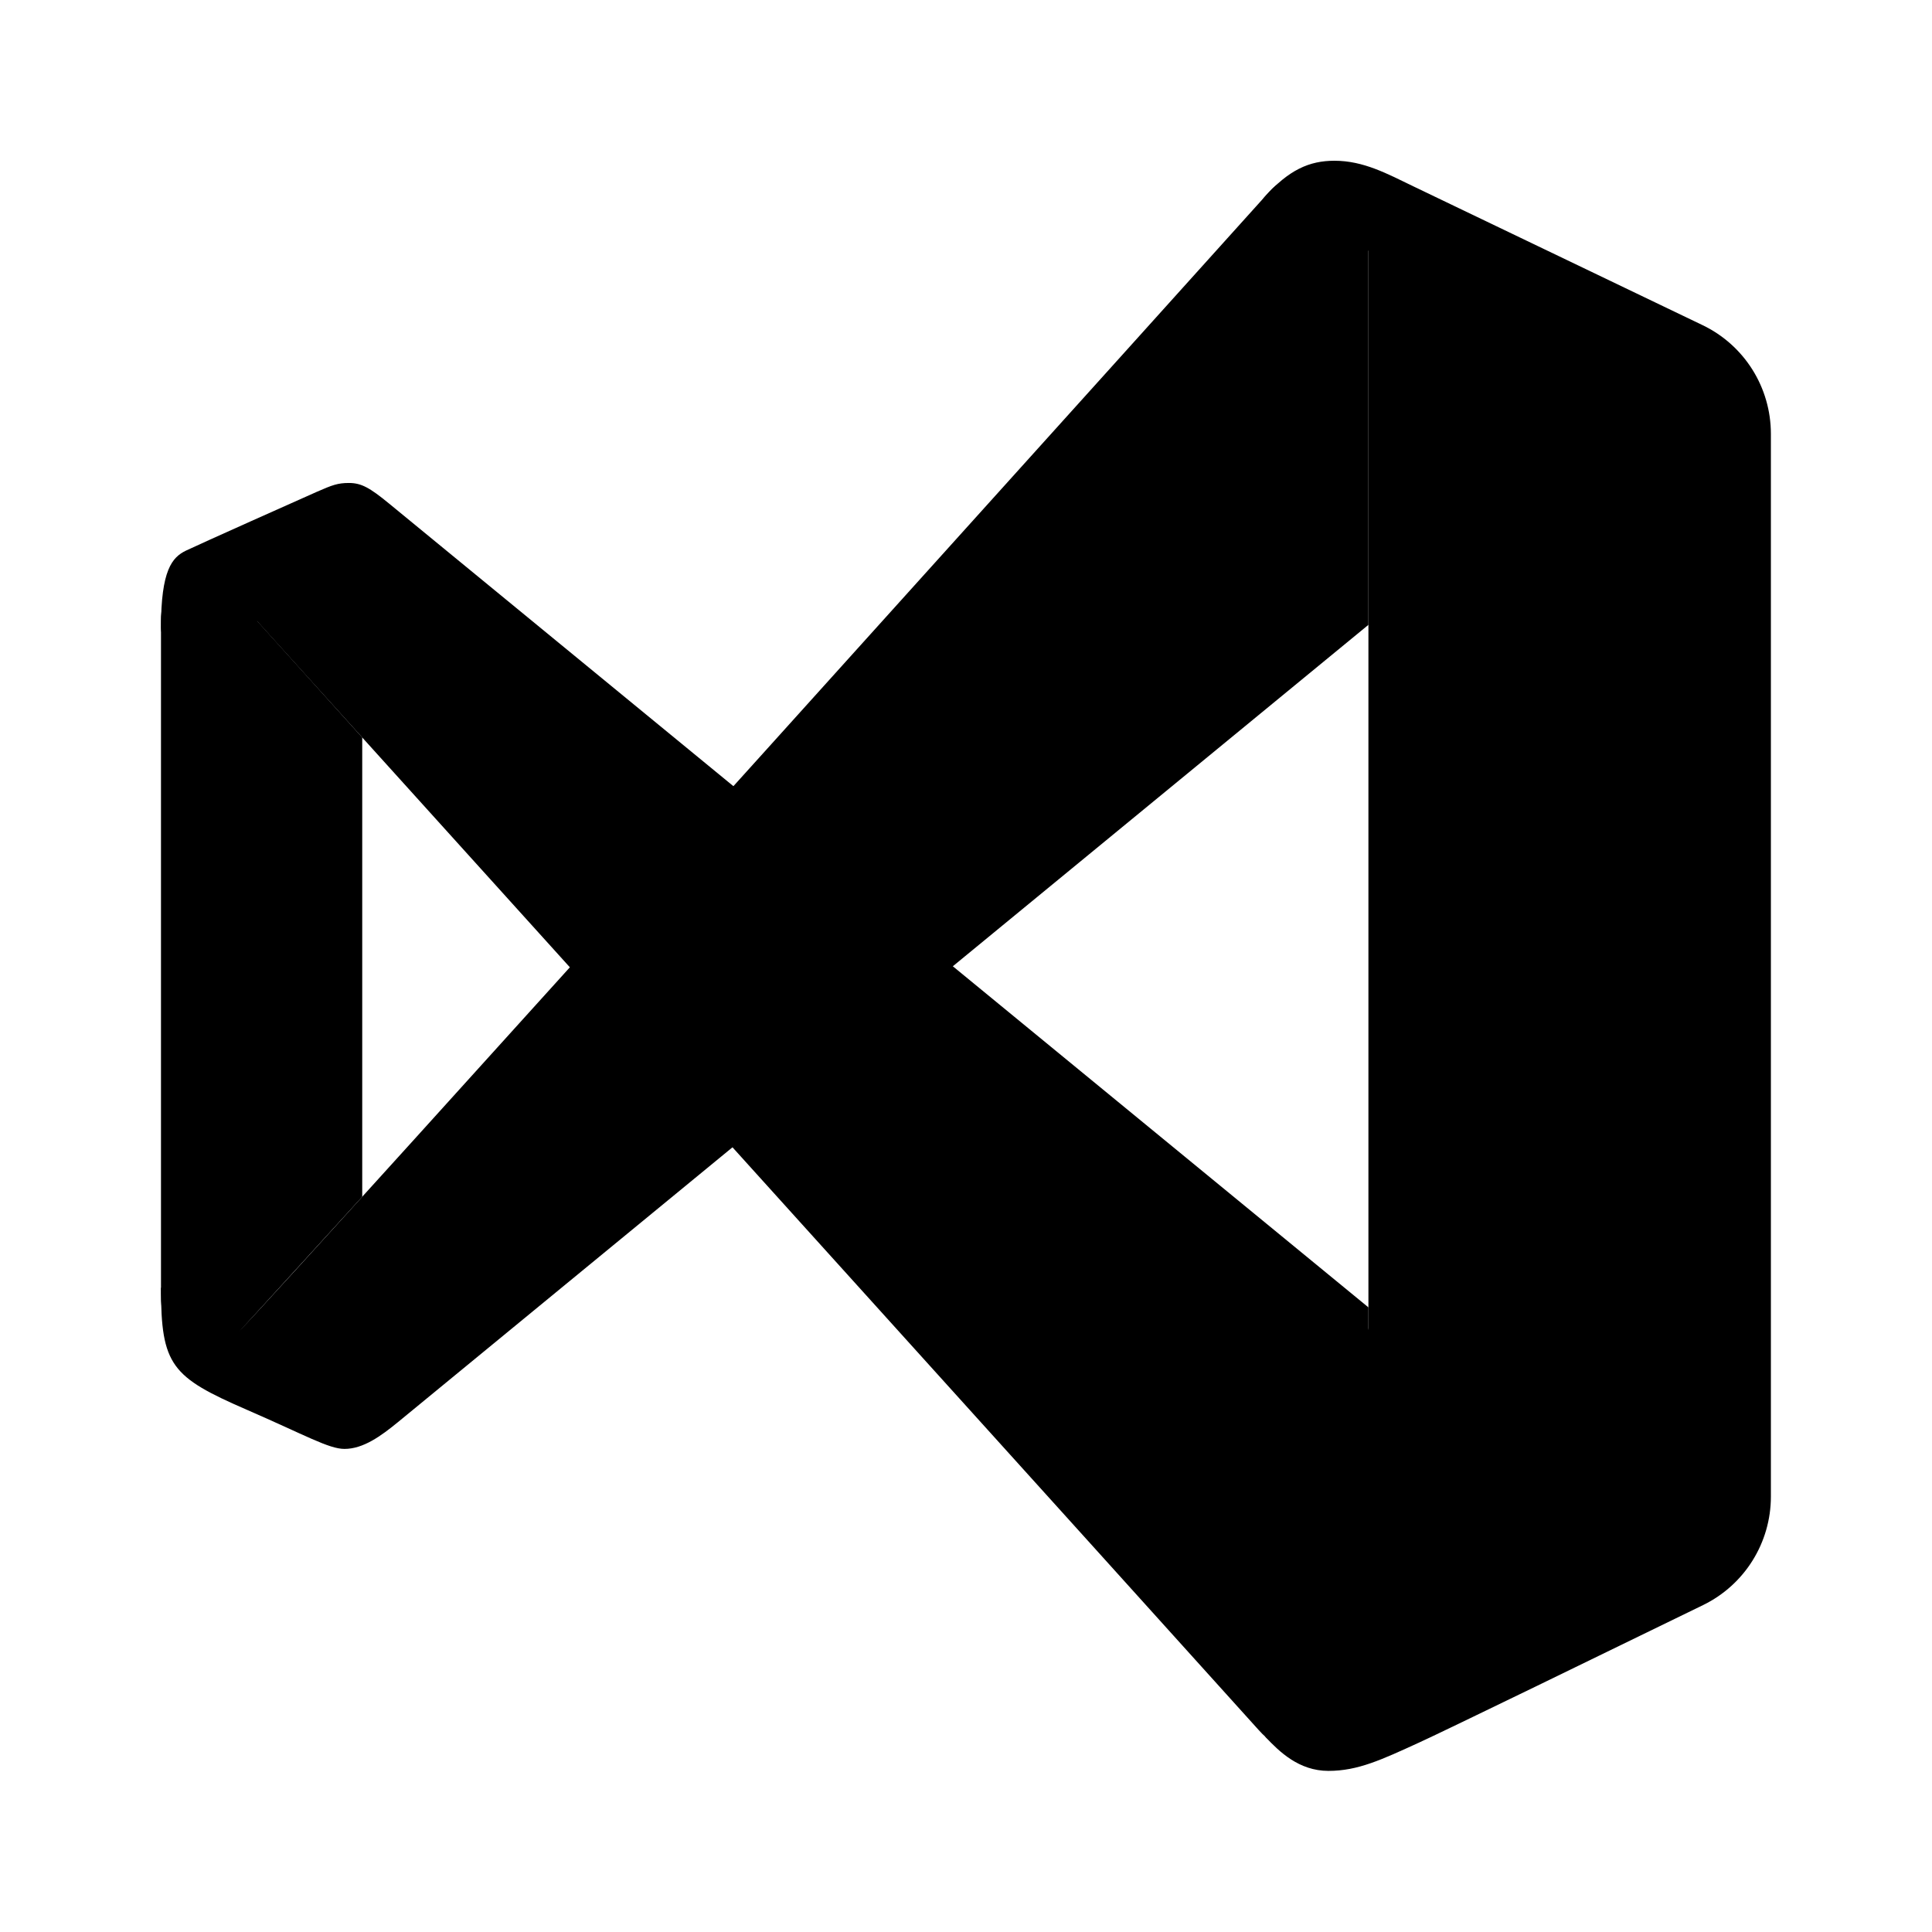 <svg xmlns="http://www.w3.org/2000/svg" xmlns:xlink="http://www.w3.org/1999/xlink" viewBox="0,0,256,256" width="48px" height="48px" fill-rule="nonzero"><defs><linearGradient x1="37.672" y1="3.68" x2="37.672" y2="44.487" gradientUnits="userSpaceOnUse" id="color-1"><stop offset="0" stop-color="#000000"></stop><stop offset="1" stop-color="#000000"></stop></linearGradient><linearGradient x1="4.598" y1="38.164" x2="37.92" y2="4.842" gradientUnits="userSpaceOnUse" id="color-2"><stop offset="0.019" stop-color="#000000"></stop><stop offset="0.32" stop-color="#000000"></stop><stop offset="0.364" stop-color="#000000"></stop><stop offset="0.38" stop-color="#000000"></stop><stop offset="0.48" stop-color="#000000"></stop><stop offset="0.485" stop-color="#000000"></stop><stop offset="0.517" stop-color="#000000"></stop><stop offset="0.556" stop-color="#000000"></stop><stop offset="0.61" stop-color="#000000"></stop><stop offset="0.762" stop-color="#000000"></stop><stop offset="0.806" stop-color="#000000"></stop><stop offset="0.851" stop-color="#000000"></stop><stop offset="0.897" stop-color="#000000"></stop><stop offset="0.943" stop-color="#000000"></stop><stop offset="0.963" stop-color="#000000"></stop></linearGradient><linearGradient x1="4.405" y1="25.413" x2="35.886" y2="30.112" gradientUnits="userSpaceOnUse" id="color-3"><stop offset="0.002" stop-color="#000000"></stop><stop offset="0.003" stop-color="#000000"></stop><stop offset="0.337" stop-color="#000000"></stop><stop offset="0.737" stop-color="#000000"></stop><stop offset="0.848" stop-color="#000000"></stop><stop offset="0.89" stop-color="#000000"></stop><stop offset="0.938" stop-color="#000000"></stop><stop offset="0.988" stop-color="#000000"></stop><stop offset="1" stop-color="#000000"></stop></linearGradient><linearGradient x1="6.5" y1="34.157" x2="6.5" y2="14.799" gradientUnits="userSpaceOnUse" id="color-4"><stop offset="0" stop-color="#000000"></stop><stop offset="1" stop-color="#000000"></stop></linearGradient></defs><g fill="none" fill-rule="nonzero" stroke="none" stroke-width="1" stroke-linecap="butt" stroke-linejoin="miter" stroke-miterlimit="10" stroke-dasharray="" stroke-dashoffset="0" font-family="none" font-weight="none" font-size="none" text-anchor="none" style="mix-blend-mode: normal"><g transform="scale(5.333,5.333)"><path d="M44,10.781v26.403c0,1.147 -0.653,2.193 -1.684,2.696c-2.348,1.144 -6.392,3.113 -7.05,3.413c-0.936,0.428 -1.524,0.707 -2.259,0.707c-0.735,0 -1.221,-0.479 -1.559,-0.836c-0.338,-0.358 2.552,-10.164 2.552,-10.164v-26.77c0,0 -3.182,-0.666 -2.58,-1.337c0.603,-0.671 1.107,-0.899 1.736,-0.899c0.725,0 1.311,0.323 1.971,0.641c0.468,0.225 4.732,2.271 7.174,3.443c1.041,0.499 1.699,1.549 1.699,2.703z" fill="url(#color-1)"></path><path d="M4,32c0,1.928 0.261,2.214 2.134,3.028c1.456,0.633 2.036,0.972 2.425,0.972c0.469,0 0.91,-0.323 1.327,-0.664c0.417,-0.341 24.114,-19.811 24.114,-19.811v-9.979c0,-1.198 -1.674,-1.676 -2.467,-0.778c0,0 -24.791,27.531 -25.533,28.244c-0.742,0.713 -0.233,-1.893 -2,-1.012z" fill="url(#color-2)"></path><path d="M4.62,13.681c0.317,-0.152 2.934,-1.322 3.256,-1.463c0.378,-0.165 0.514,-0.218 0.793,-0.218c0.308,0 0.518,0.117 1.001,0.514c0.675,0.554 24.33,19.969 24.33,19.969v9.759c0,1.675 -1.744,1.847 -2.728,0.741c-0.698,-0.784 -24.883,-27.549 -24.883,-27.549c0,0 -2.389,1.207 -2.389,0.153c0,-1.421 0.276,-1.74 0.62,-1.906z" fill="url(#color-3)"></path><path d="M9,18.323v11.412c0,0 -2.73,2.999 -3.34,3.659c-0.542,0.587 -1.66,0.403 -1.66,-1.246v-16.72c0,-1.251 1.131,-1.378 2.098,-0.323c0.175,0.191 2.902,3.218 2.902,3.218z" fill="url(#color-4)"></path></g></g></svg>